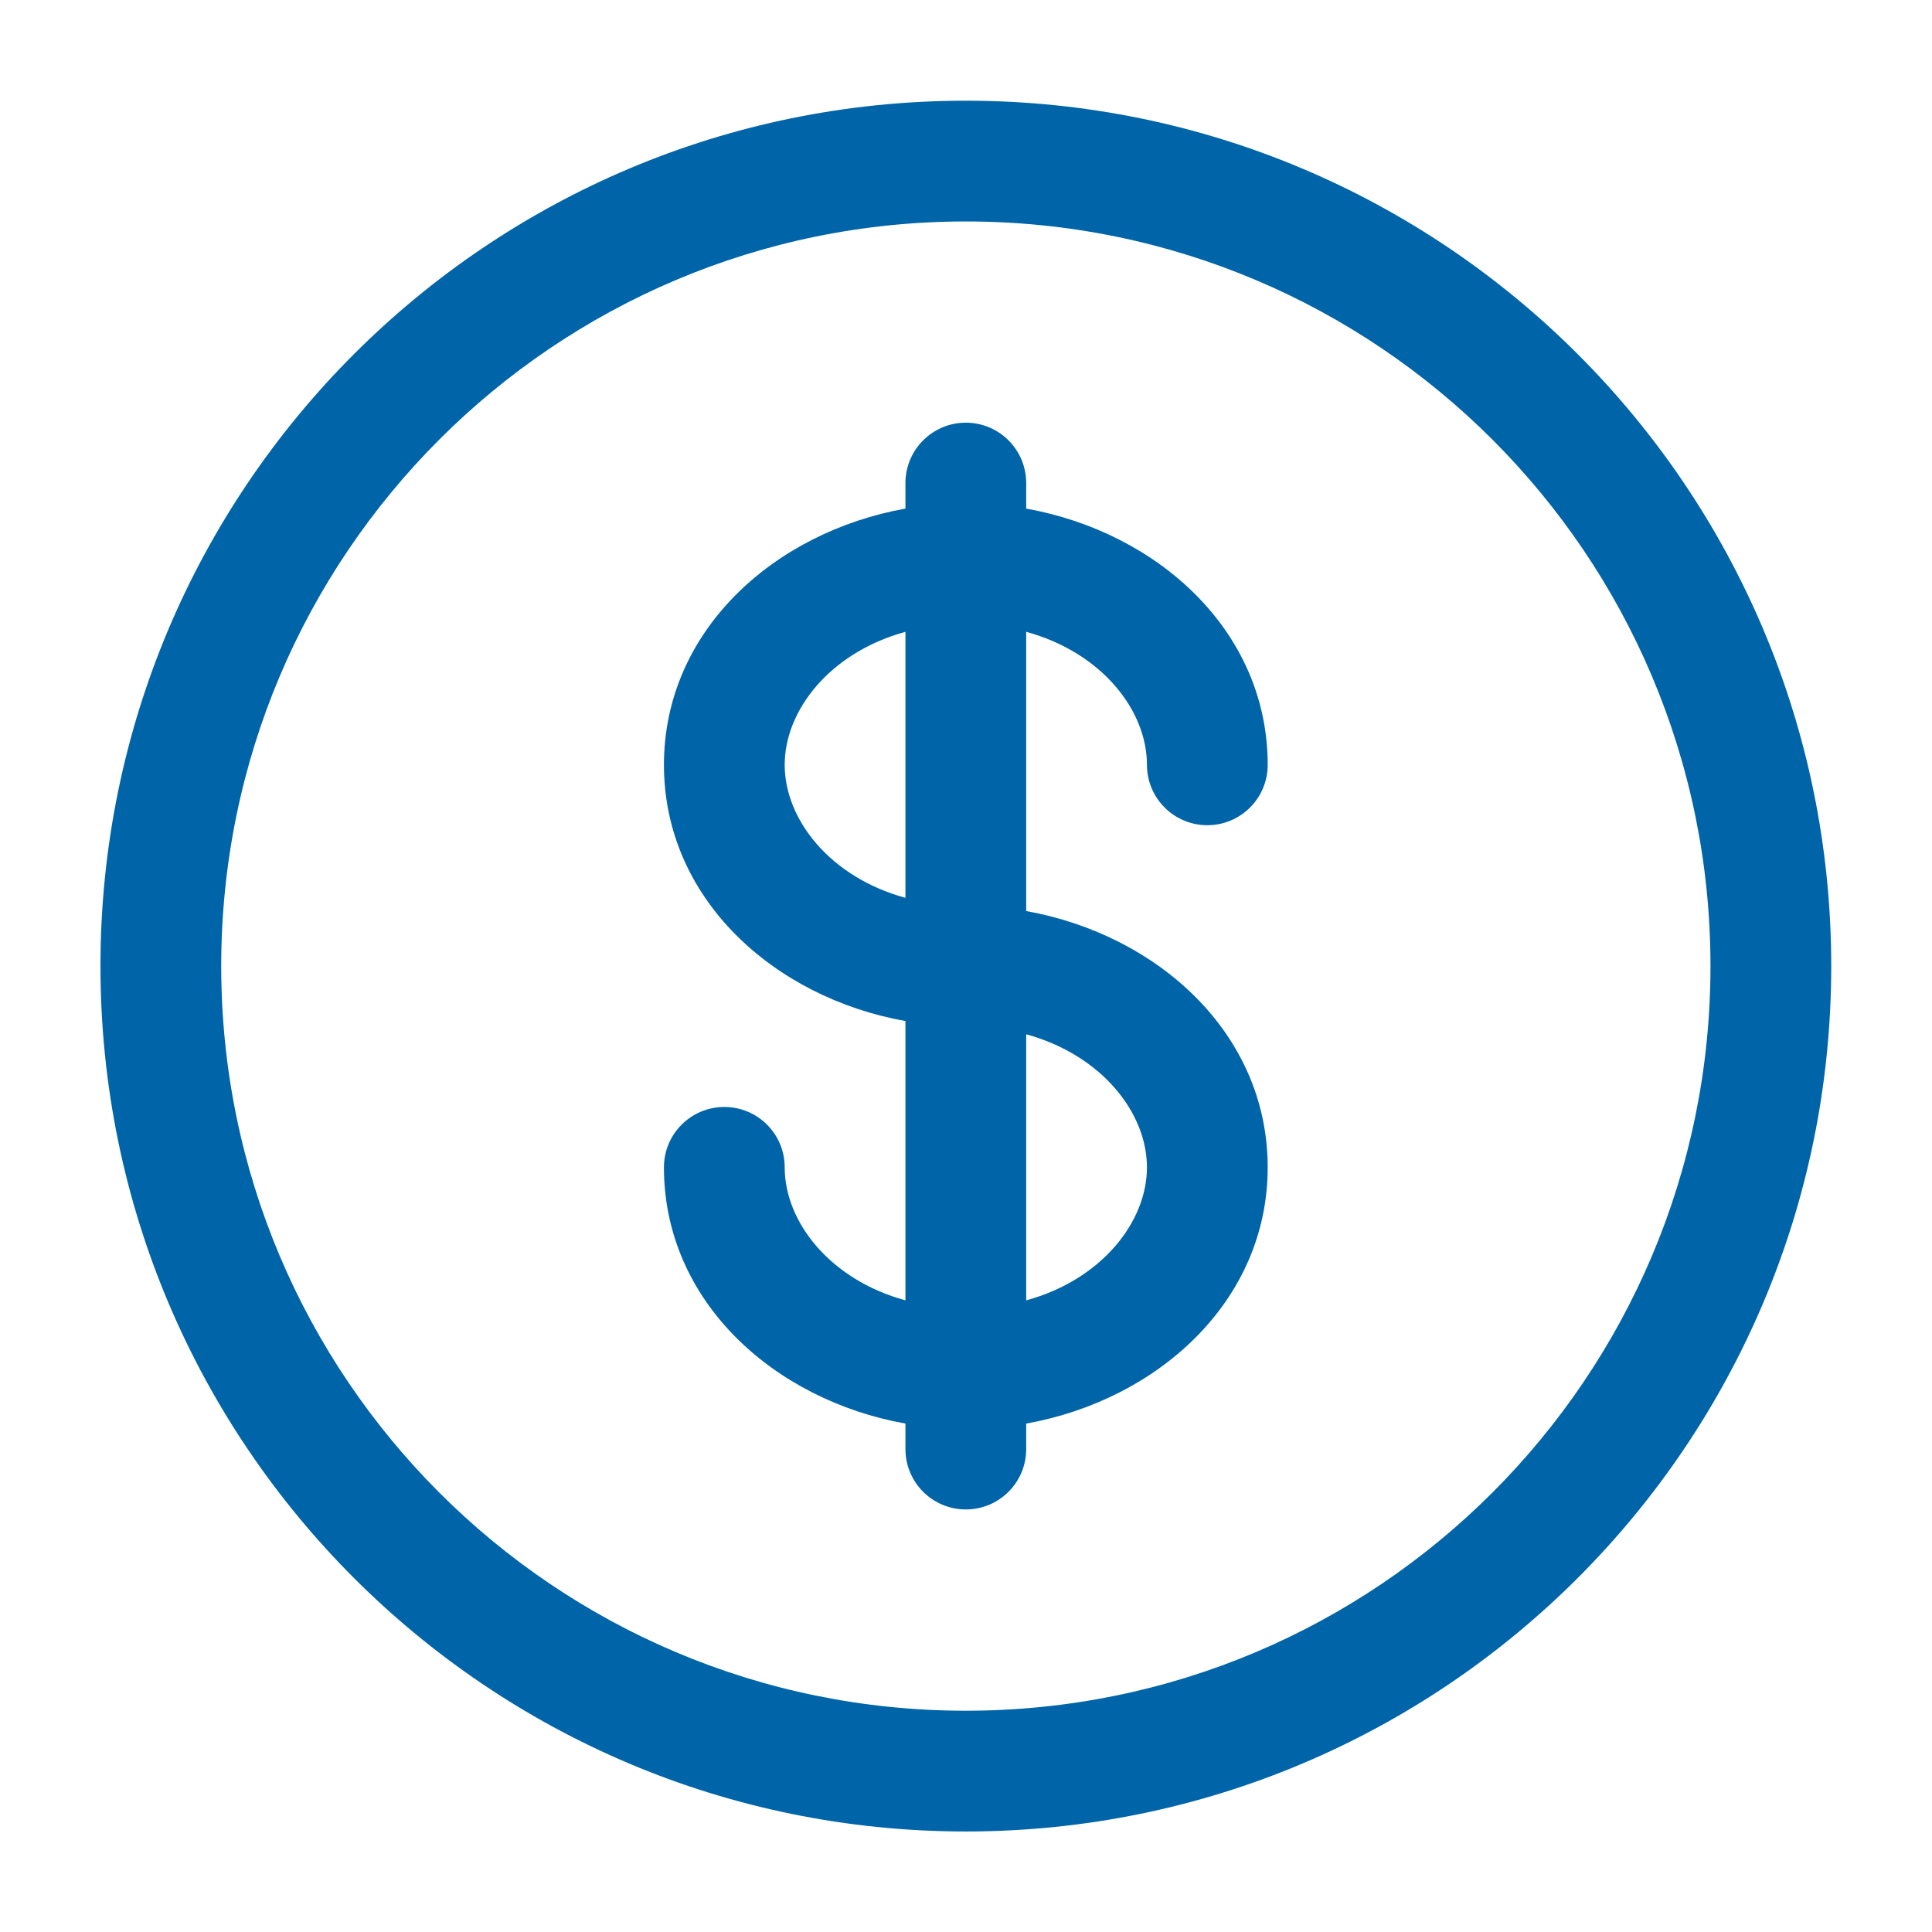 <svg width="32" height="32" viewBox="0 0 32 32" fill="none" xmlns="http://www.w3.org/2000/svg">
<path fill-rule="evenodd" clip-rule="evenodd" d="M15.997 3.668C9.186 3.668 3.664 9.19 3.664 16.001C3.664 22.813 9.186 28.335 15.997 28.335C22.809 28.335 28.331 22.813 28.331 16.001C28.331 9.19 22.809 3.668 15.997 3.668ZM1.664 16.001C1.664 8.085 8.081 1.668 15.997 1.668C23.913 1.668 30.331 8.085 30.331 16.001C30.331 23.917 23.913 30.335 15.997 30.335C8.081 30.335 1.664 23.917 1.664 16.001ZM15.997 7.001C16.55 7.001 16.997 7.449 16.997 8.001V8.424C19.171 8.813 20.997 10.446 20.997 12.668C20.997 13.22 20.55 13.668 19.997 13.668C19.445 13.668 18.997 13.22 18.997 12.668C18.997 11.763 18.245 10.806 16.997 10.465V15.09C19.171 15.479 20.997 17.113 20.997 19.335C20.997 21.556 19.171 23.19 16.997 23.579V24.001C16.997 24.554 16.55 25.001 15.997 25.001C15.445 25.001 14.997 24.554 14.997 24.001V23.579C12.823 23.19 10.997 21.556 10.997 19.335C10.997 18.782 11.445 18.335 11.997 18.335C12.55 18.335 12.997 18.782 12.997 19.335C12.997 20.239 13.749 21.197 14.997 21.538V16.912C12.823 16.523 10.997 14.89 10.997 12.668C10.997 10.446 12.823 8.813 14.997 8.424V8.001C14.997 7.449 15.445 7.001 15.997 7.001ZM14.997 10.465C13.749 10.806 12.997 11.763 12.997 12.668C12.997 13.573 13.749 14.53 14.997 14.871V10.465ZM16.997 17.131V21.538C18.245 21.197 18.997 20.239 18.997 19.335C18.997 18.43 18.245 17.473 16.997 17.131Z" fill="#0064A8"/>
</svg>
